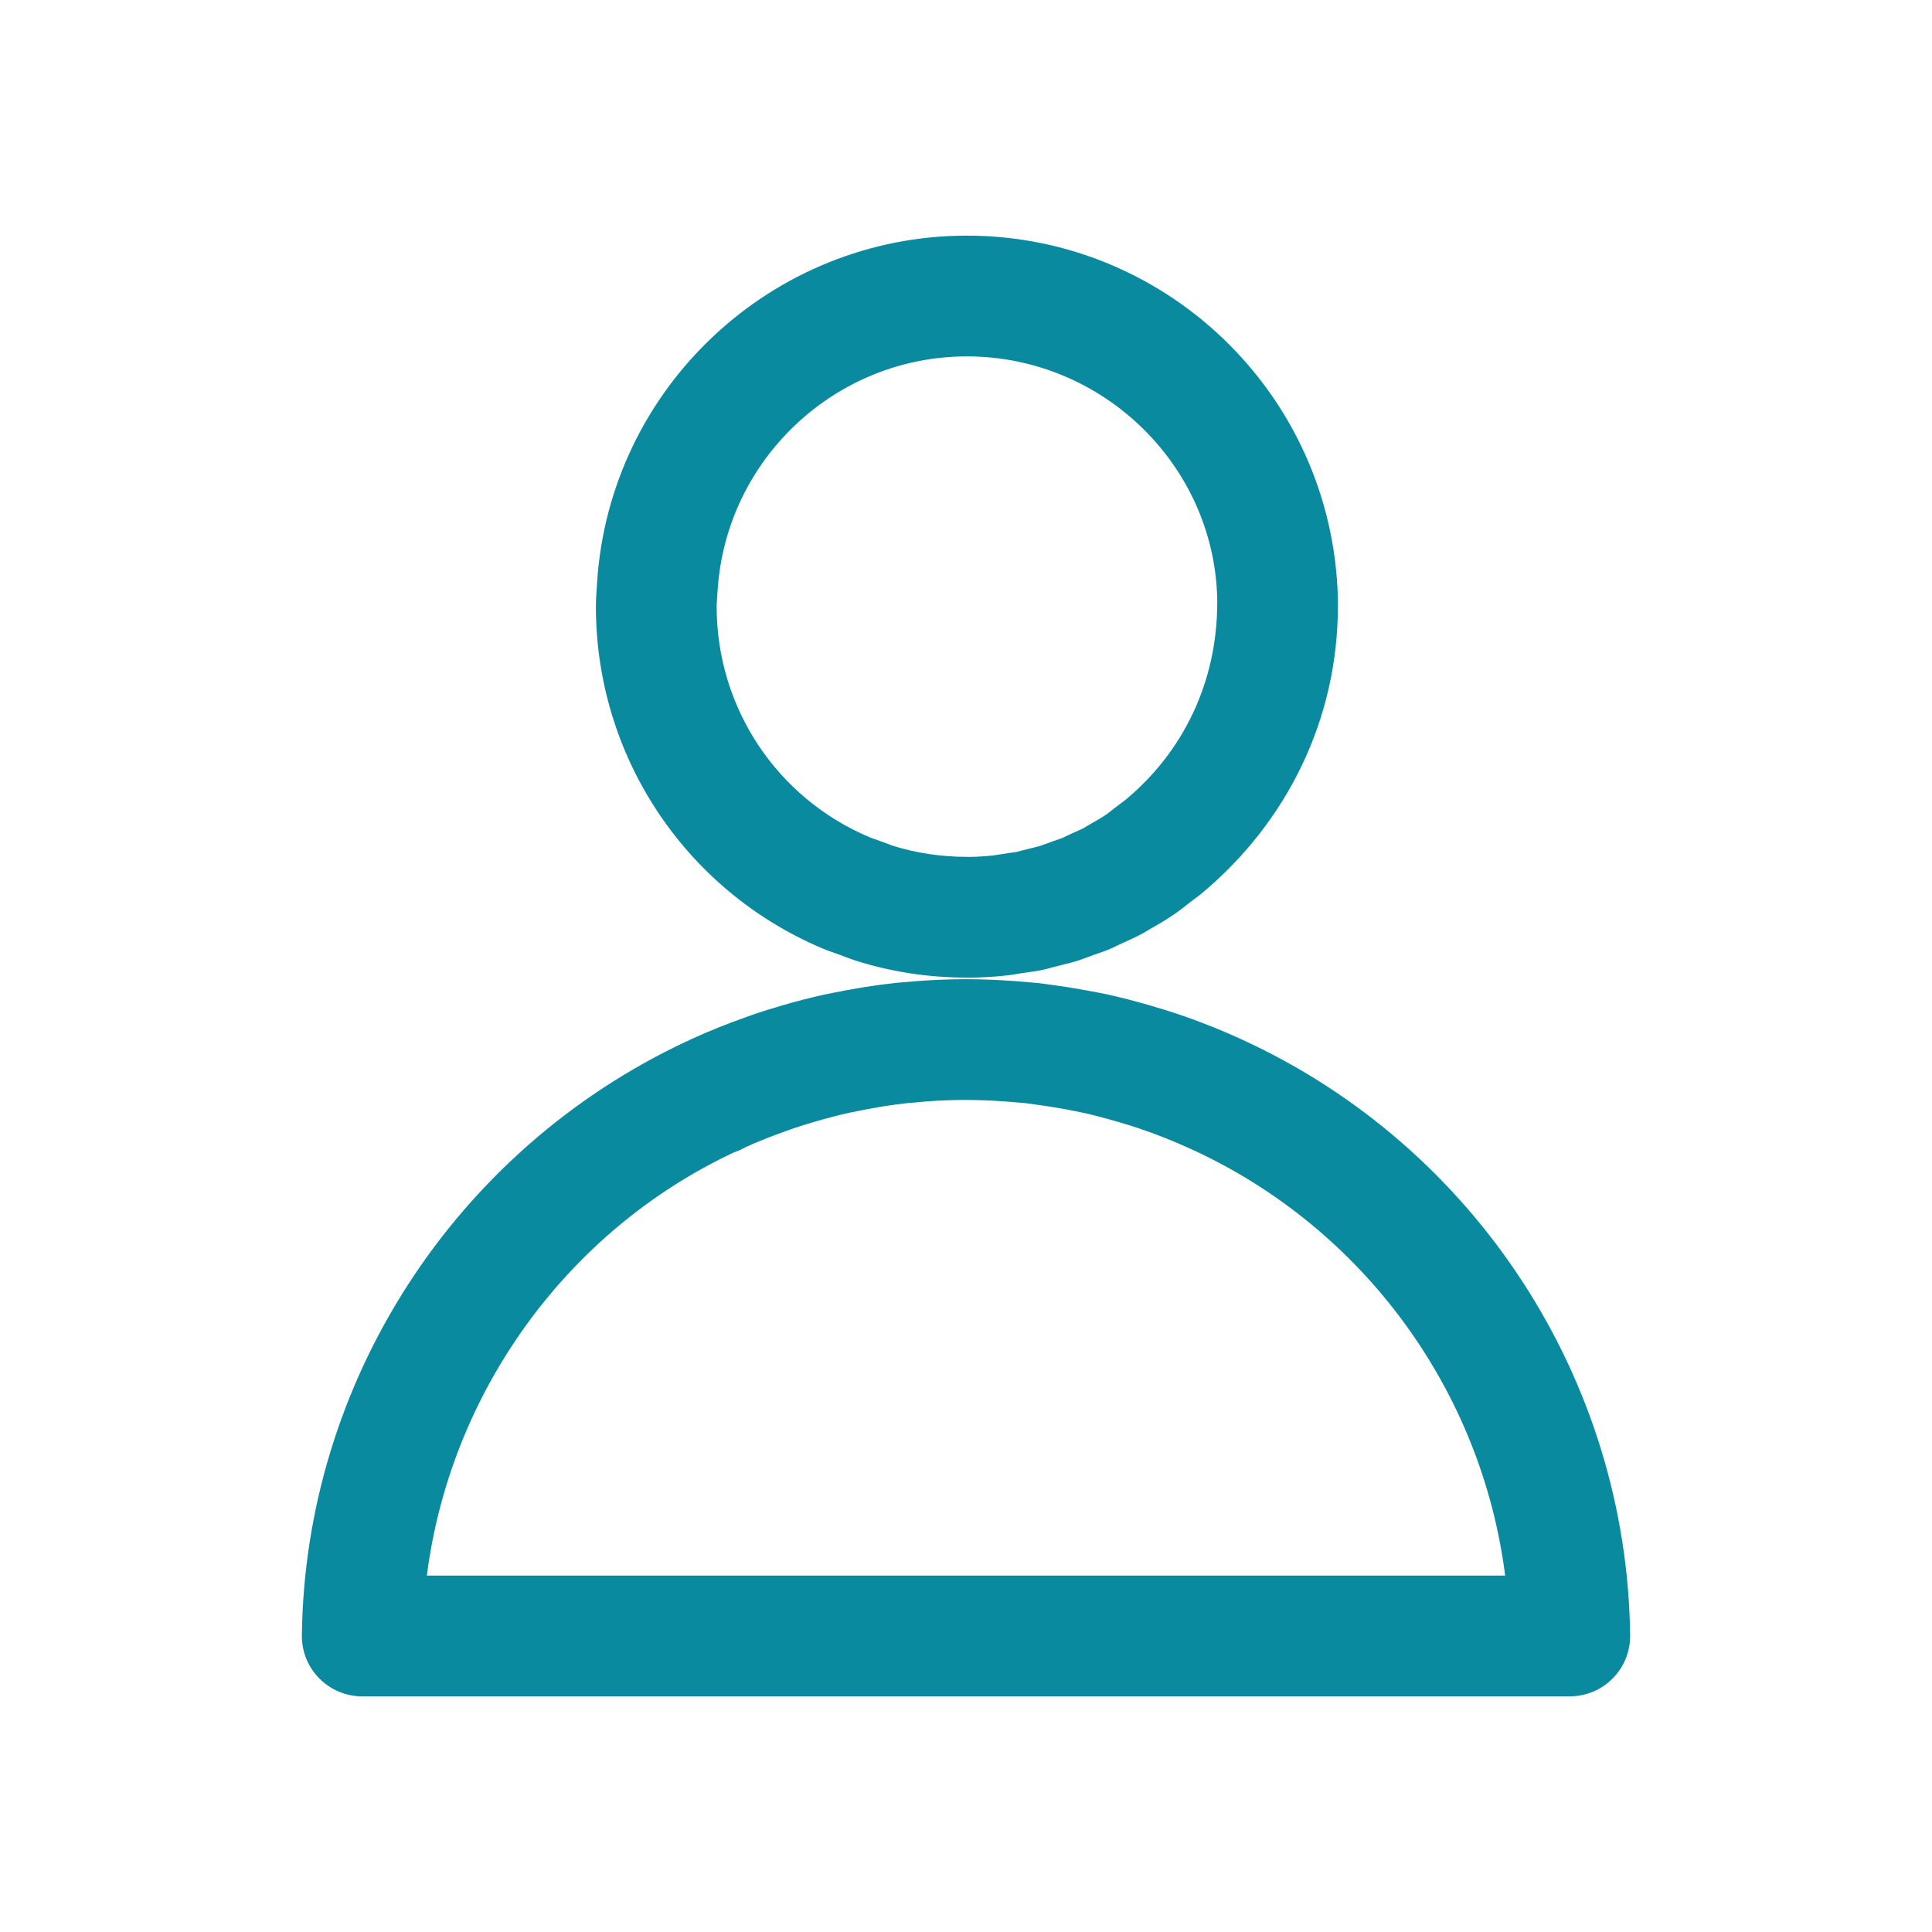 <?xml version="1.0" encoding="UTF-8"?>
<svg width="32px" height="32px" viewBox="0 0 32 32" version="1.1" xmlns="http://www.w3.org/2000/svg" xmlns:xlink="http://www.w3.org/1999/xlink">
    <!-- Generator: Sketch 63.1 (92452) - https://sketch.com -->
    <title>Icons / User</title>
    <desc>Created with Sketch.</desc>
    <g id="Icons-/-User" stroke="none" stroke-width="1" fill="none" fill-rule="evenodd">
        <rect id="Rectangle" x="0" y="0" width="32" height="32"></rect>
        <path d="M16.792,16.249 L16.802,16.249 L17.178,16.281 C17.266,16.291 17.354,16.303 17.479,16.321 L17.606,16.339 C17.744,16.359 17.885,16.383 18.034,16.411 L18.092,16.422 C18.181,16.438 18.259,16.454 18.338,16.47 C18.561,16.519 18.788,16.578 19.035,16.649 C19.208,16.7 19.345,16.742 19.478,16.786 C19.662,16.847 19.846,16.914 20.028,16.987 C20.203,17.055 20.376,17.129 20.551,17.209 L20.577,17.221 C24.439,18.993 26.949,22.848 27,27.085 C27.007,27.642 26.557,28.097 26,28.097 L6,28.097 C5.443,28.097 4.993,27.642 5,27.085 C5.051,22.894 7.526,19.049 11.37,17.249 L11.387,17.243 L11.443,17.215 C11.739,17.079 12.045,16.956 12.35,16.849 L12.448,16.814 C12.625,16.752 12.795,16.699 12.959,16.652 C13.176,16.588 13.398,16.531 13.633,16.478 C13.753,16.453 13.864,16.431 13.977,16.41 L14.022,16.401 L14.057,16.395 C14.152,16.378 14.197,16.37 14.237,16.363 L14.301,16.352 C14.491,16.322 14.655,16.3 14.835,16.28 L15.202,16.249 C15.74,16.209 16.23,16.208 16.792,16.249 Z M15.362,18.242 L15.029,18.271 C14.906,18.284 14.773,18.303 14.633,18.324 L14.57,18.335 C14.529,18.342 14.501,18.347 14.42,18.362 L14.385,18.368 L14.341,18.376 C14.248,18.394 14.153,18.413 14.06,18.432 C13.878,18.473 13.698,18.52 13.513,18.574 C13.379,18.612 13.245,18.654 13.112,18.7 L13.018,18.734 C12.793,18.813 12.571,18.901 12.354,18.998 C12.308,19.025 12.26,19.048 12.21,19.068 L12.159,19.086 C9.377,20.39 7.456,23.075 7.07,26.097 L24.93,26.097 C24.543,23.041 22.591,20.346 19.741,19.038 L19.716,19.027 C19.577,18.963 19.437,18.904 19.294,18.847 C19.142,18.787 18.993,18.733 18.846,18.683 C18.741,18.648 18.626,18.613 18.477,18.57 C18.272,18.511 18.088,18.463 17.917,18.426 C17.862,18.414 17.8,18.402 17.726,18.388 L17.665,18.376 C17.541,18.353 17.426,18.334 17.318,18.318 L17.197,18.301 C17.091,18.286 17.018,18.276 16.98,18.271 L16.641,18.243 C16.181,18.21 15.789,18.211 15.362,18.242 Z M16.015,3.903 C19.396,3.903 22.159,6.649 22.161,10.061 L22.159,10.055 C22.157,11.884 21.341,13.606 19.889,14.81 L19.686,14.964 C19.598,15.036 19.539,15.081 19.452,15.141 C19.325,15.228 19.208,15.298 19.05,15.387 L18.936,15.455 C18.819,15.517 18.716,15.566 18.573,15.629 L18.394,15.714 C18.321,15.744 18.257,15.768 18.159,15.802 L18.12,15.815 L17.98,15.866 L17.963,15.872 L17.949,15.877 C17.903,15.895 17.903,15.895 17.832,15.918 C17.769,15.937 17.72,15.95 17.637,15.97 L17.627,15.973 L17.606,15.978 L17.426,16.024 L17.415,16.027 C17.356,16.043 17.308,16.056 17.241,16.07 C17.18,16.082 17.125,16.09 17.049,16.101 L17.015,16.106 L17.005,16.107 L16.846,16.131 C16.757,16.146 16.708,16.154 16.642,16.16 C16.451,16.18 16.259,16.191 16.046,16.193 L16.009,16.192 C15.385,16.192 14.77,16.099 14.181,15.914 C14.128,15.897 14.084,15.881 14.025,15.858 L14.013,15.854 L13.845,15.792 L13.822,15.784 C13.737,15.755 13.687,15.736 13.622,15.709 C11.344,14.745 9.87,12.521 9.87,10.047 C9.87,9.953 9.873,9.886 9.883,9.754 L9.884,9.742 L9.889,9.66 C10.09,6.43 12.78,3.903 16.015,3.903 Z M16.015,5.903 C13.836,5.903 12.021,7.609 11.885,9.789 L11.879,9.881 L11.878,9.899 C11.872,9.984 11.87,10.017 11.87,10.047 C11.87,11.718 12.863,13.216 14.398,13.865 C14.413,13.872 14.435,13.88 14.484,13.897 L14.518,13.909 L14.71,13.979 L14.742,13.991 L14.78,14.006 C15.174,14.129 15.588,14.192 16.01,14.192 L16.047,14.193 C16.177,14.192 16.306,14.184 16.441,14.17 L16.463,14.167 C16.475,14.165 16.494,14.162 16.526,14.157 L16.717,14.128 L16.738,14.125 L16.768,14.121 L16.843,14.11 L16.894,14.096 L16.92,14.089 L17.118,14.039 L17.152,14.03 L17.162,14.028 C17.2,14.019 17.22,14.013 17.238,14.008 L17.243,14.006 L17.253,14.002 L17.289,13.989 L17.457,13.928 L17.462,13.927 L17.5,13.913 L17.571,13.889 C17.578,13.886 17.582,13.885 17.583,13.885 L17.577,13.888 L17.731,13.815 C17.86,13.758 17.928,13.726 17.943,13.719 L18.038,13.662 C18.178,13.583 18.258,13.535 18.321,13.492 C18.349,13.473 18.373,13.454 18.449,13.393 L18.644,13.246 C19.608,12.445 20.158,11.285 20.161,9.996 L20.162,10.004 C20.16,7.757 18.294,5.903 16.015,5.903 Z" id="Combined-Shape" fill="#0A8A9F"></path>
    </g>
</svg>